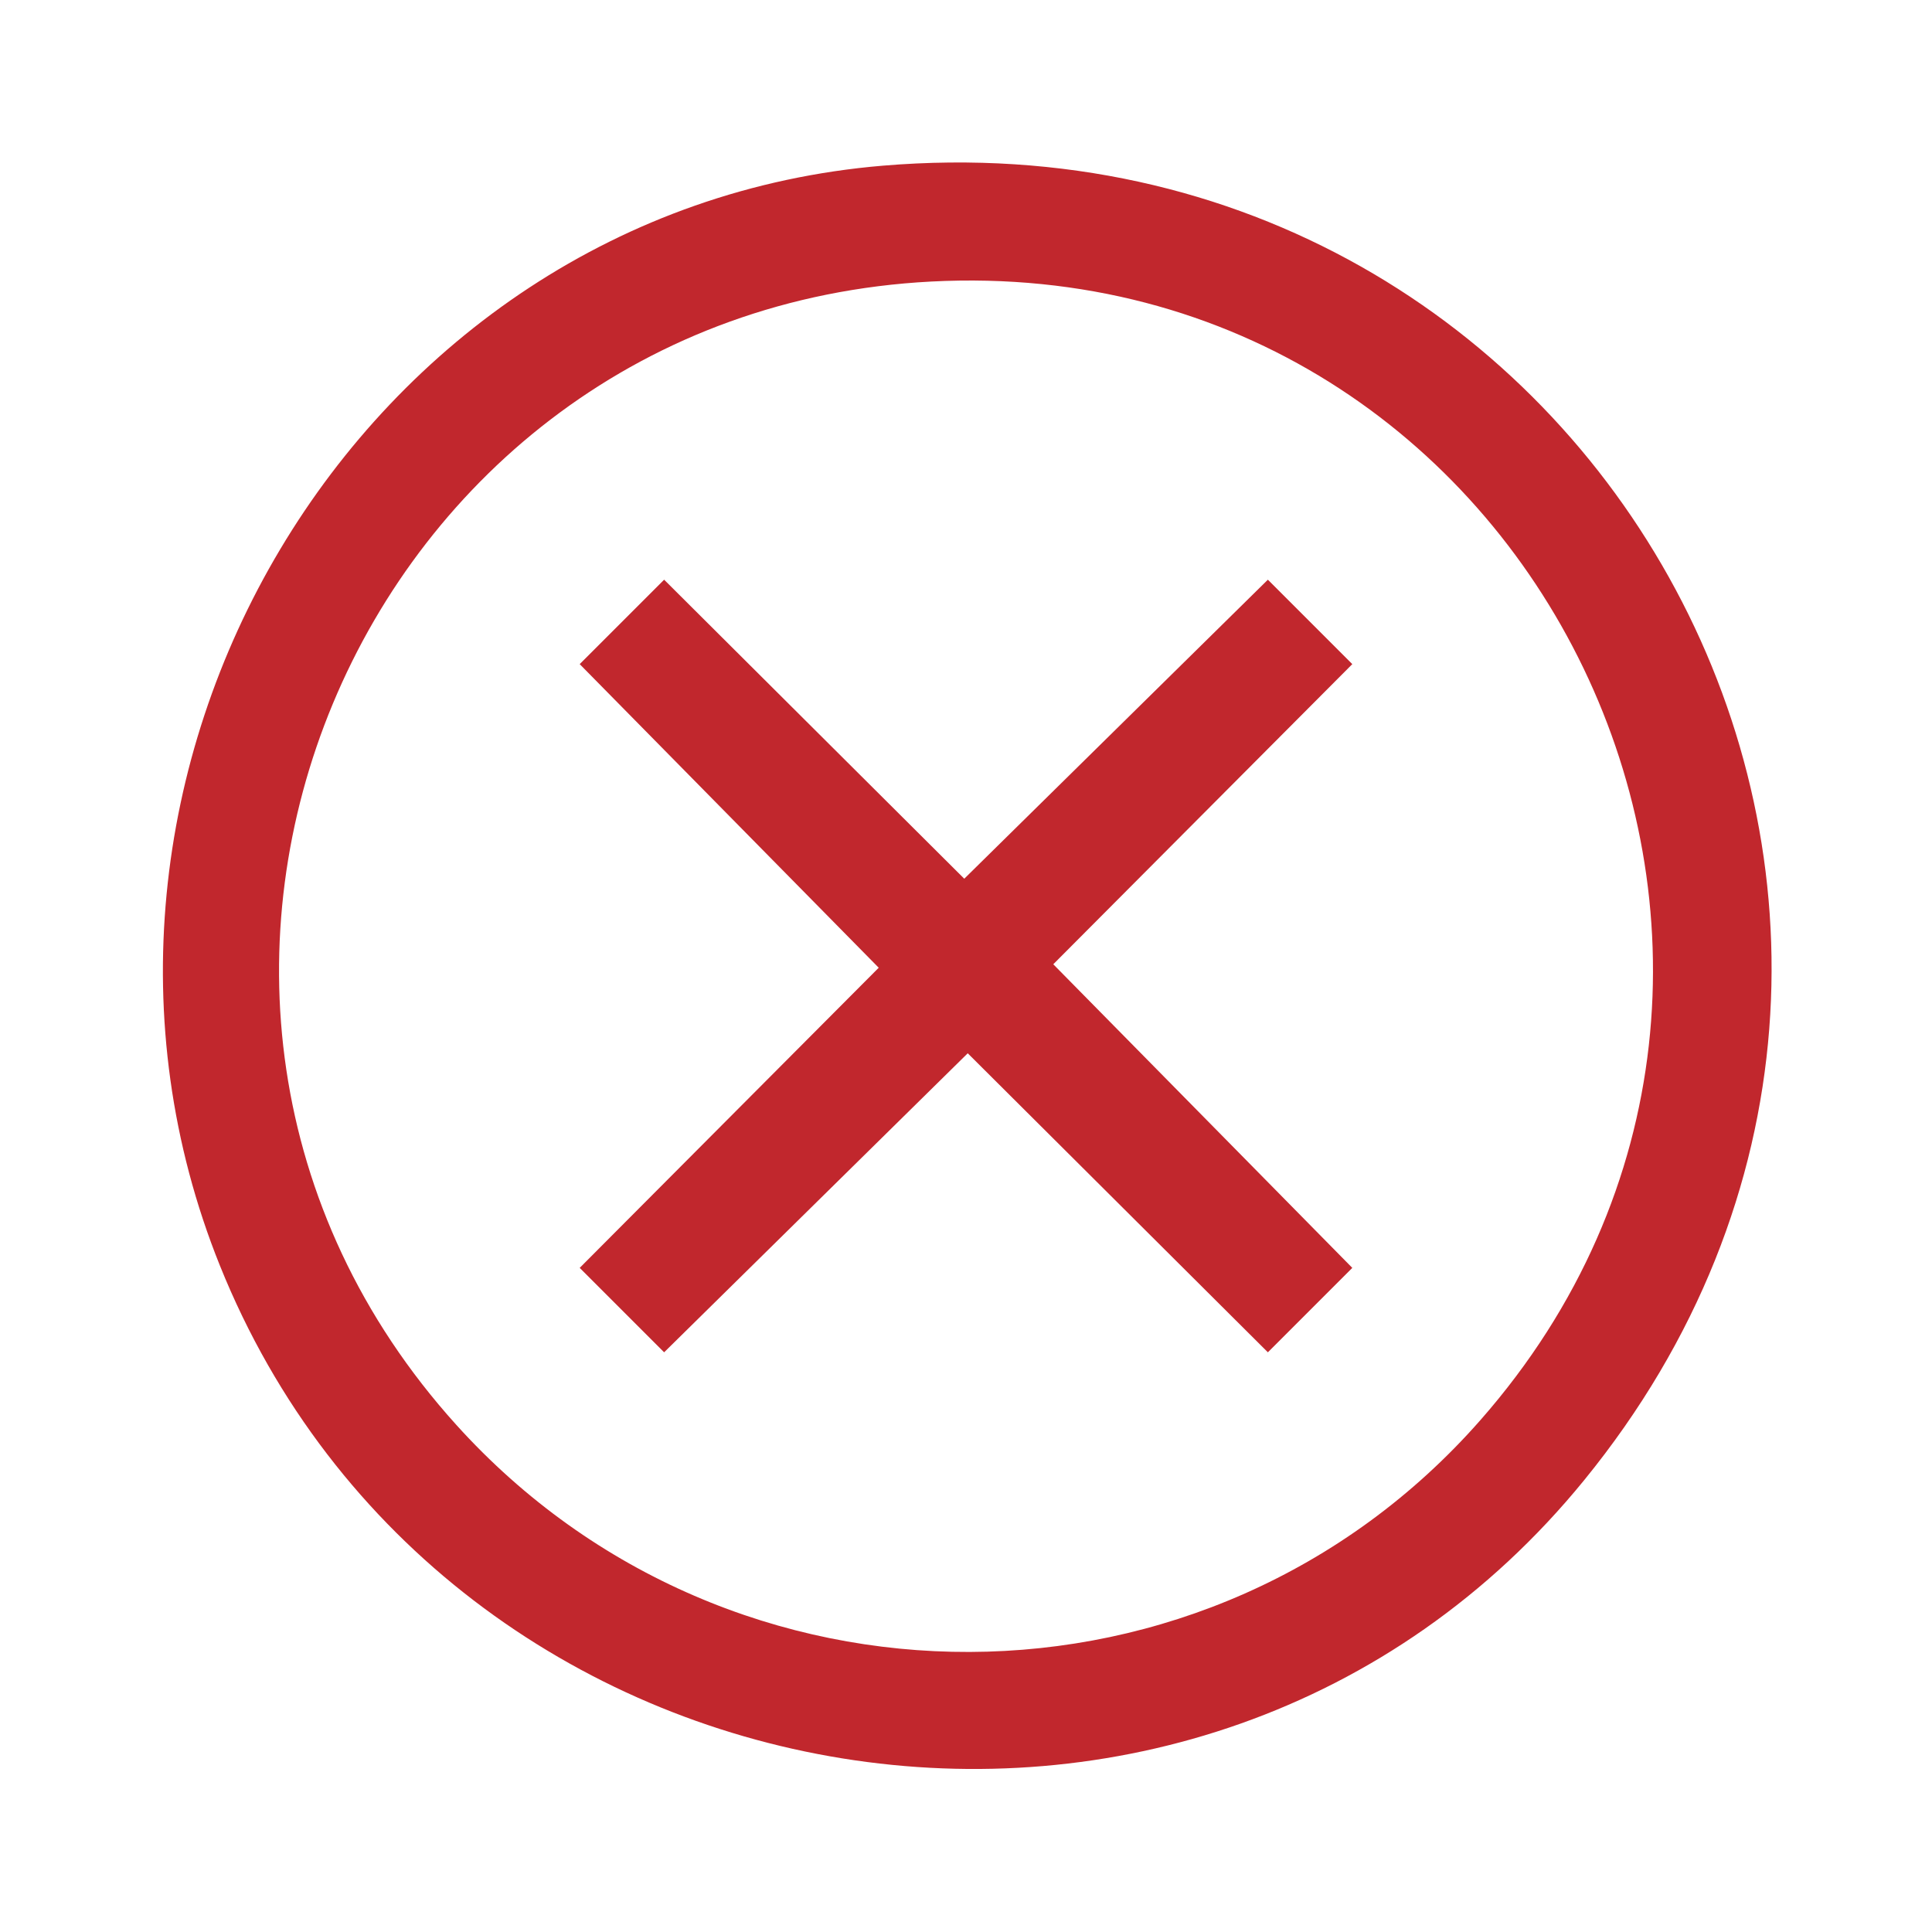 <?xml version="1.0" encoding="UTF-8"?>
<svg id="Layer_1" data-name="Layer 1" xmlns="http://www.w3.org/2000/svg" width="400" height="400" viewBox="0 0 400 400">
  <defs>
    <style>
      .cls-1 {
        fill: #c1272d;
      }
    </style>
  </defs>
  <path class="cls-1" d="M182.8,34.3c149.15-12.51,240.08,155.73,145.17,272.17-79.38,97.39-236.03,71-282.46-44.49C4.93,161.06,73.66,43.45,182.8,34.3ZM192.79,58.29c-119.07,6.19-178.48,147.94-98.31,236.72,56.81,62.91,155.99,62.78,212.03-1,82.86-94.31,11.92-242.26-113.72-235.72Z"/>
  <polygon class="cls-1" points="137.5 120.02 199.64 181.93 262.5 120.02 279.98 137.5 218.07 199.64 279.98 262.5 262.5 279.98 200.36 218.07 137.5 279.98 120.02 262.5 181.93 200.36 120.02 137.5 137.5 120.02"/>
</svg>